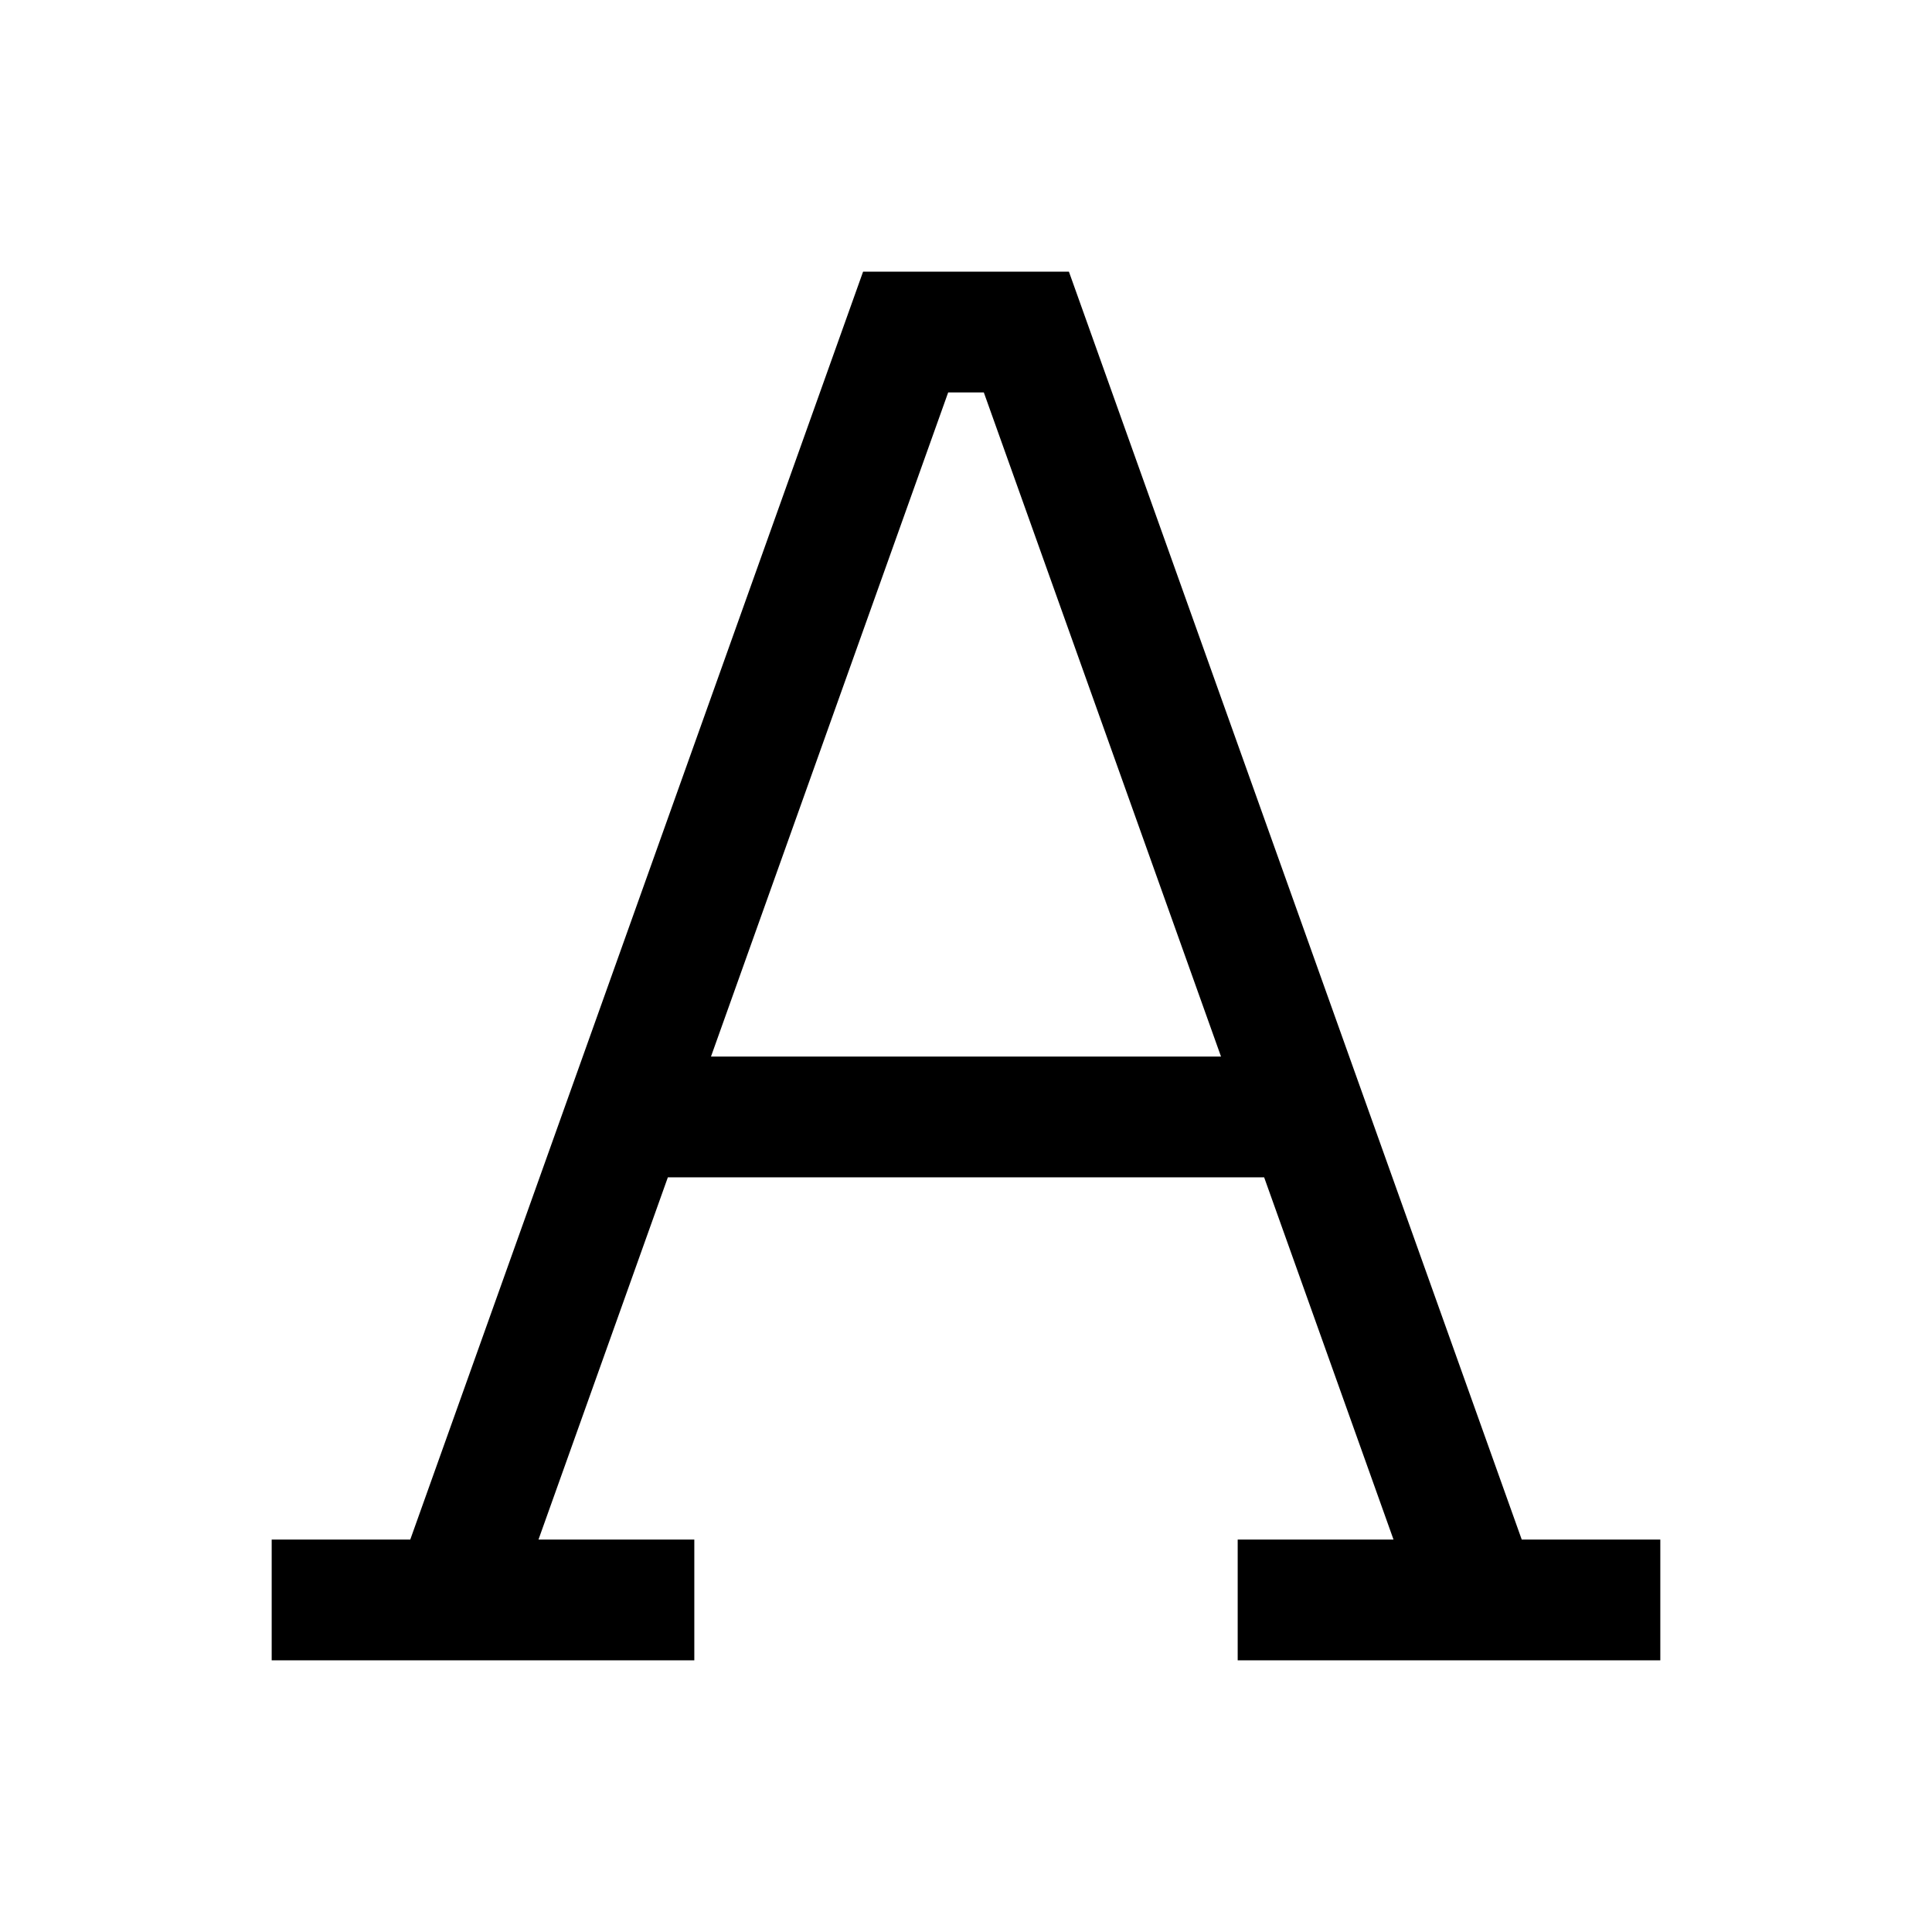 <svg fill="none" stroke="currentColor"    version="1.1" viewBox="0 0 16 16" xmlns="http://www.w3.org/2000/svg">
 <path d="m5.35 9.25h5.3m1.6 4-3.75-10.5h-1l-3.75 10.5m6.5 0h3.5m-11.5 0h3.5" fill="none" stroke="currentColor"   />
</svg>
